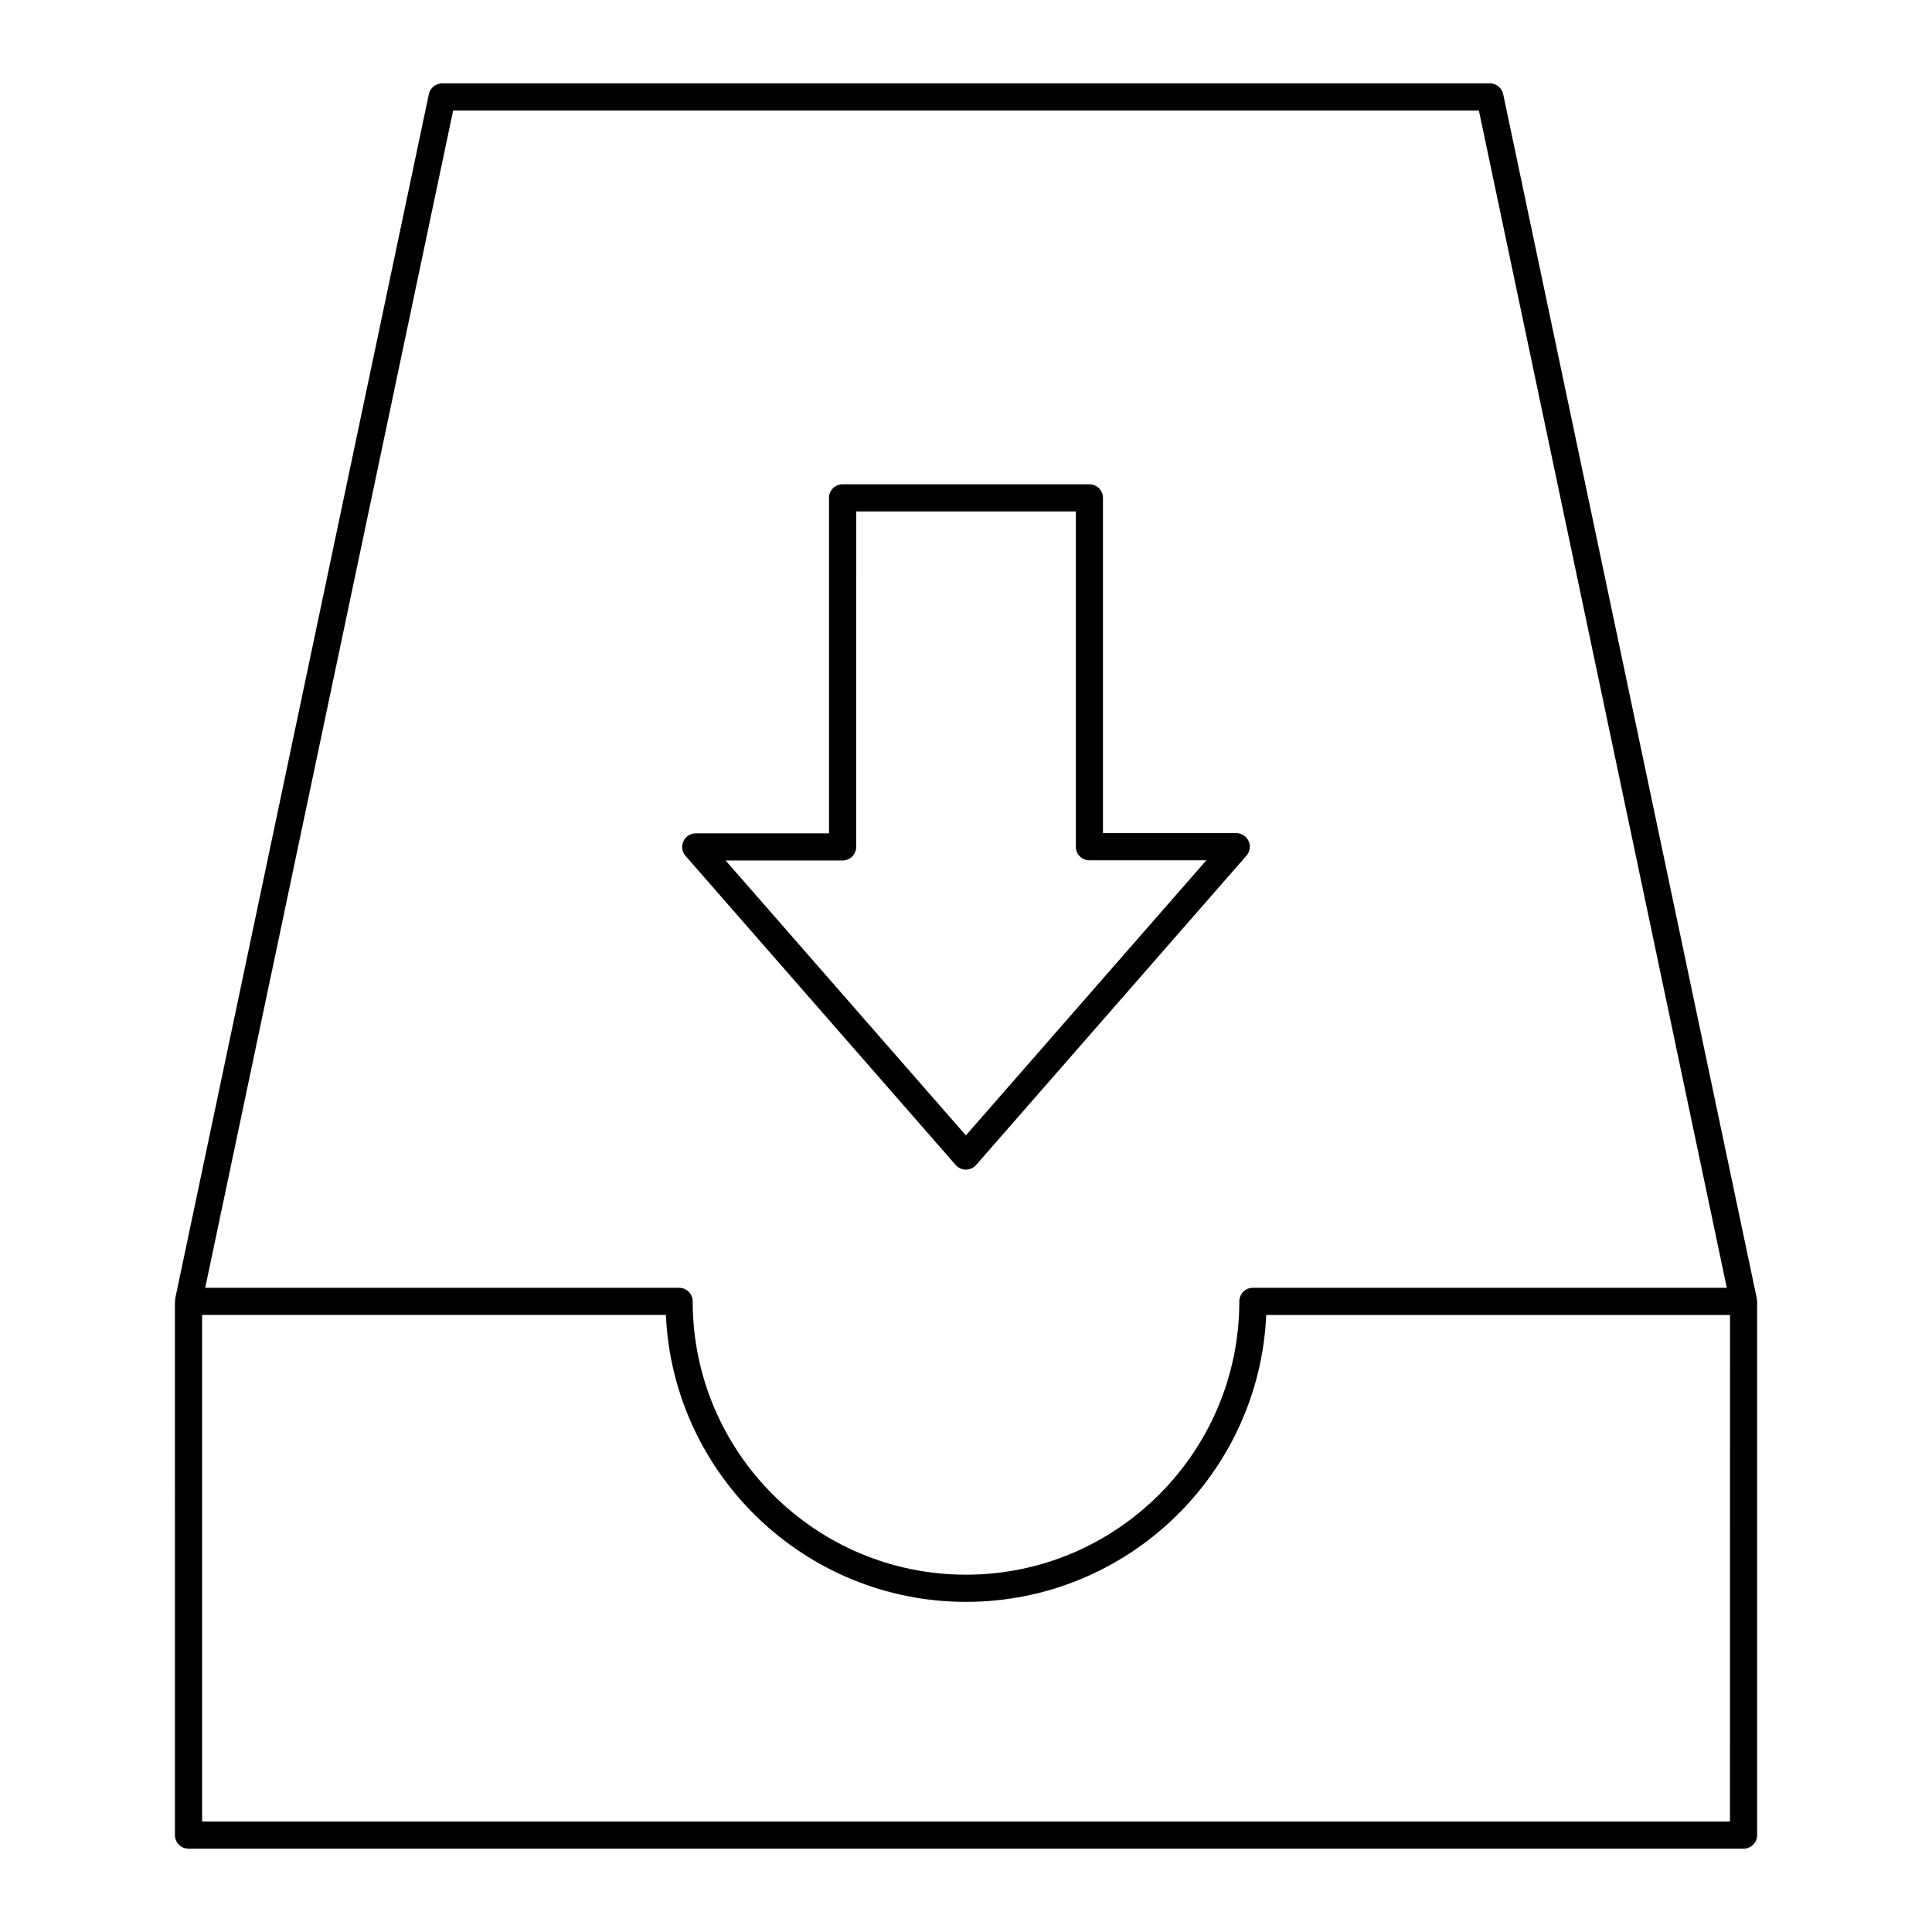 <?xml version="1.0" encoding="UTF-8"?>
<!-- Uploaded to: SVG Repo, www.svgrepo.com, Generator: SVG Repo Mixer Tools -->
<svg fill="#000000" width="800px" height="800px" version="1.1" viewBox="144 144 512 512" xmlns="http://www.w3.org/2000/svg">
 <g>
  <path d="m542.36 168.95c-0.352-1.668-1.82-2.859-3.519-2.859h-277.67c-1.699 0-3.168 1.191-3.519 2.856l-67.219 319.19c-0.027 0.129 0.008 0.246-0.004 0.375-0.012 0.125-0.074 0.238-0.074 0.367l0.004 141.44c0 1.988 1.609 3.598 3.598 3.598h412.1c1.988 0 3.598-1.609 3.598-3.598v-141.44c0-0.129-0.062-0.242-0.074-0.367s0.023-0.246-0.004-0.375zm-278.27 4.34h271.83l65.699 311.99h-125.59c-1.988 0-3.598 1.609-3.598 3.598 0 39.938-32.492 72.43-72.43 72.43s-72.43-32.492-72.43-72.43c0-1.988-1.609-3.598-3.598-3.598h-125.59zm338.37 453.43h-404.9v-134.24h122.91c1.887 42.242 36.844 76.031 79.547 76.031s77.66-33.785 79.547-76.027h122.91z"/>
  <path d="m397.26 452.73c0.684 0.781 1.668 1.23 2.711 1.23 1.035 0 2.027-0.449 2.711-1.23l71.645-81.973c0.93-1.066 1.148-2.574 0.566-3.856-0.582-1.285-1.863-2.113-3.273-2.113h-35.32l-0.004-88.848c0-1.988-1.609-3.598-3.598-3.598l-65.402-0.004c-1.988 0-3.598 1.609-3.598 3.598v88.906h-35.32c-1.414 0-2.691 0.824-3.273 2.113-0.582 1.281-0.363 2.789 0.566 3.856zm-29.965-80.688c1.988 0 3.598-1.609 3.598-3.598l0.004-88.906h58.203v88.852c0 1.988 1.609 3.598 3.598 3.598h30.996l-63.727 72.906-63.668-72.852z"/>
 </g>
</svg>